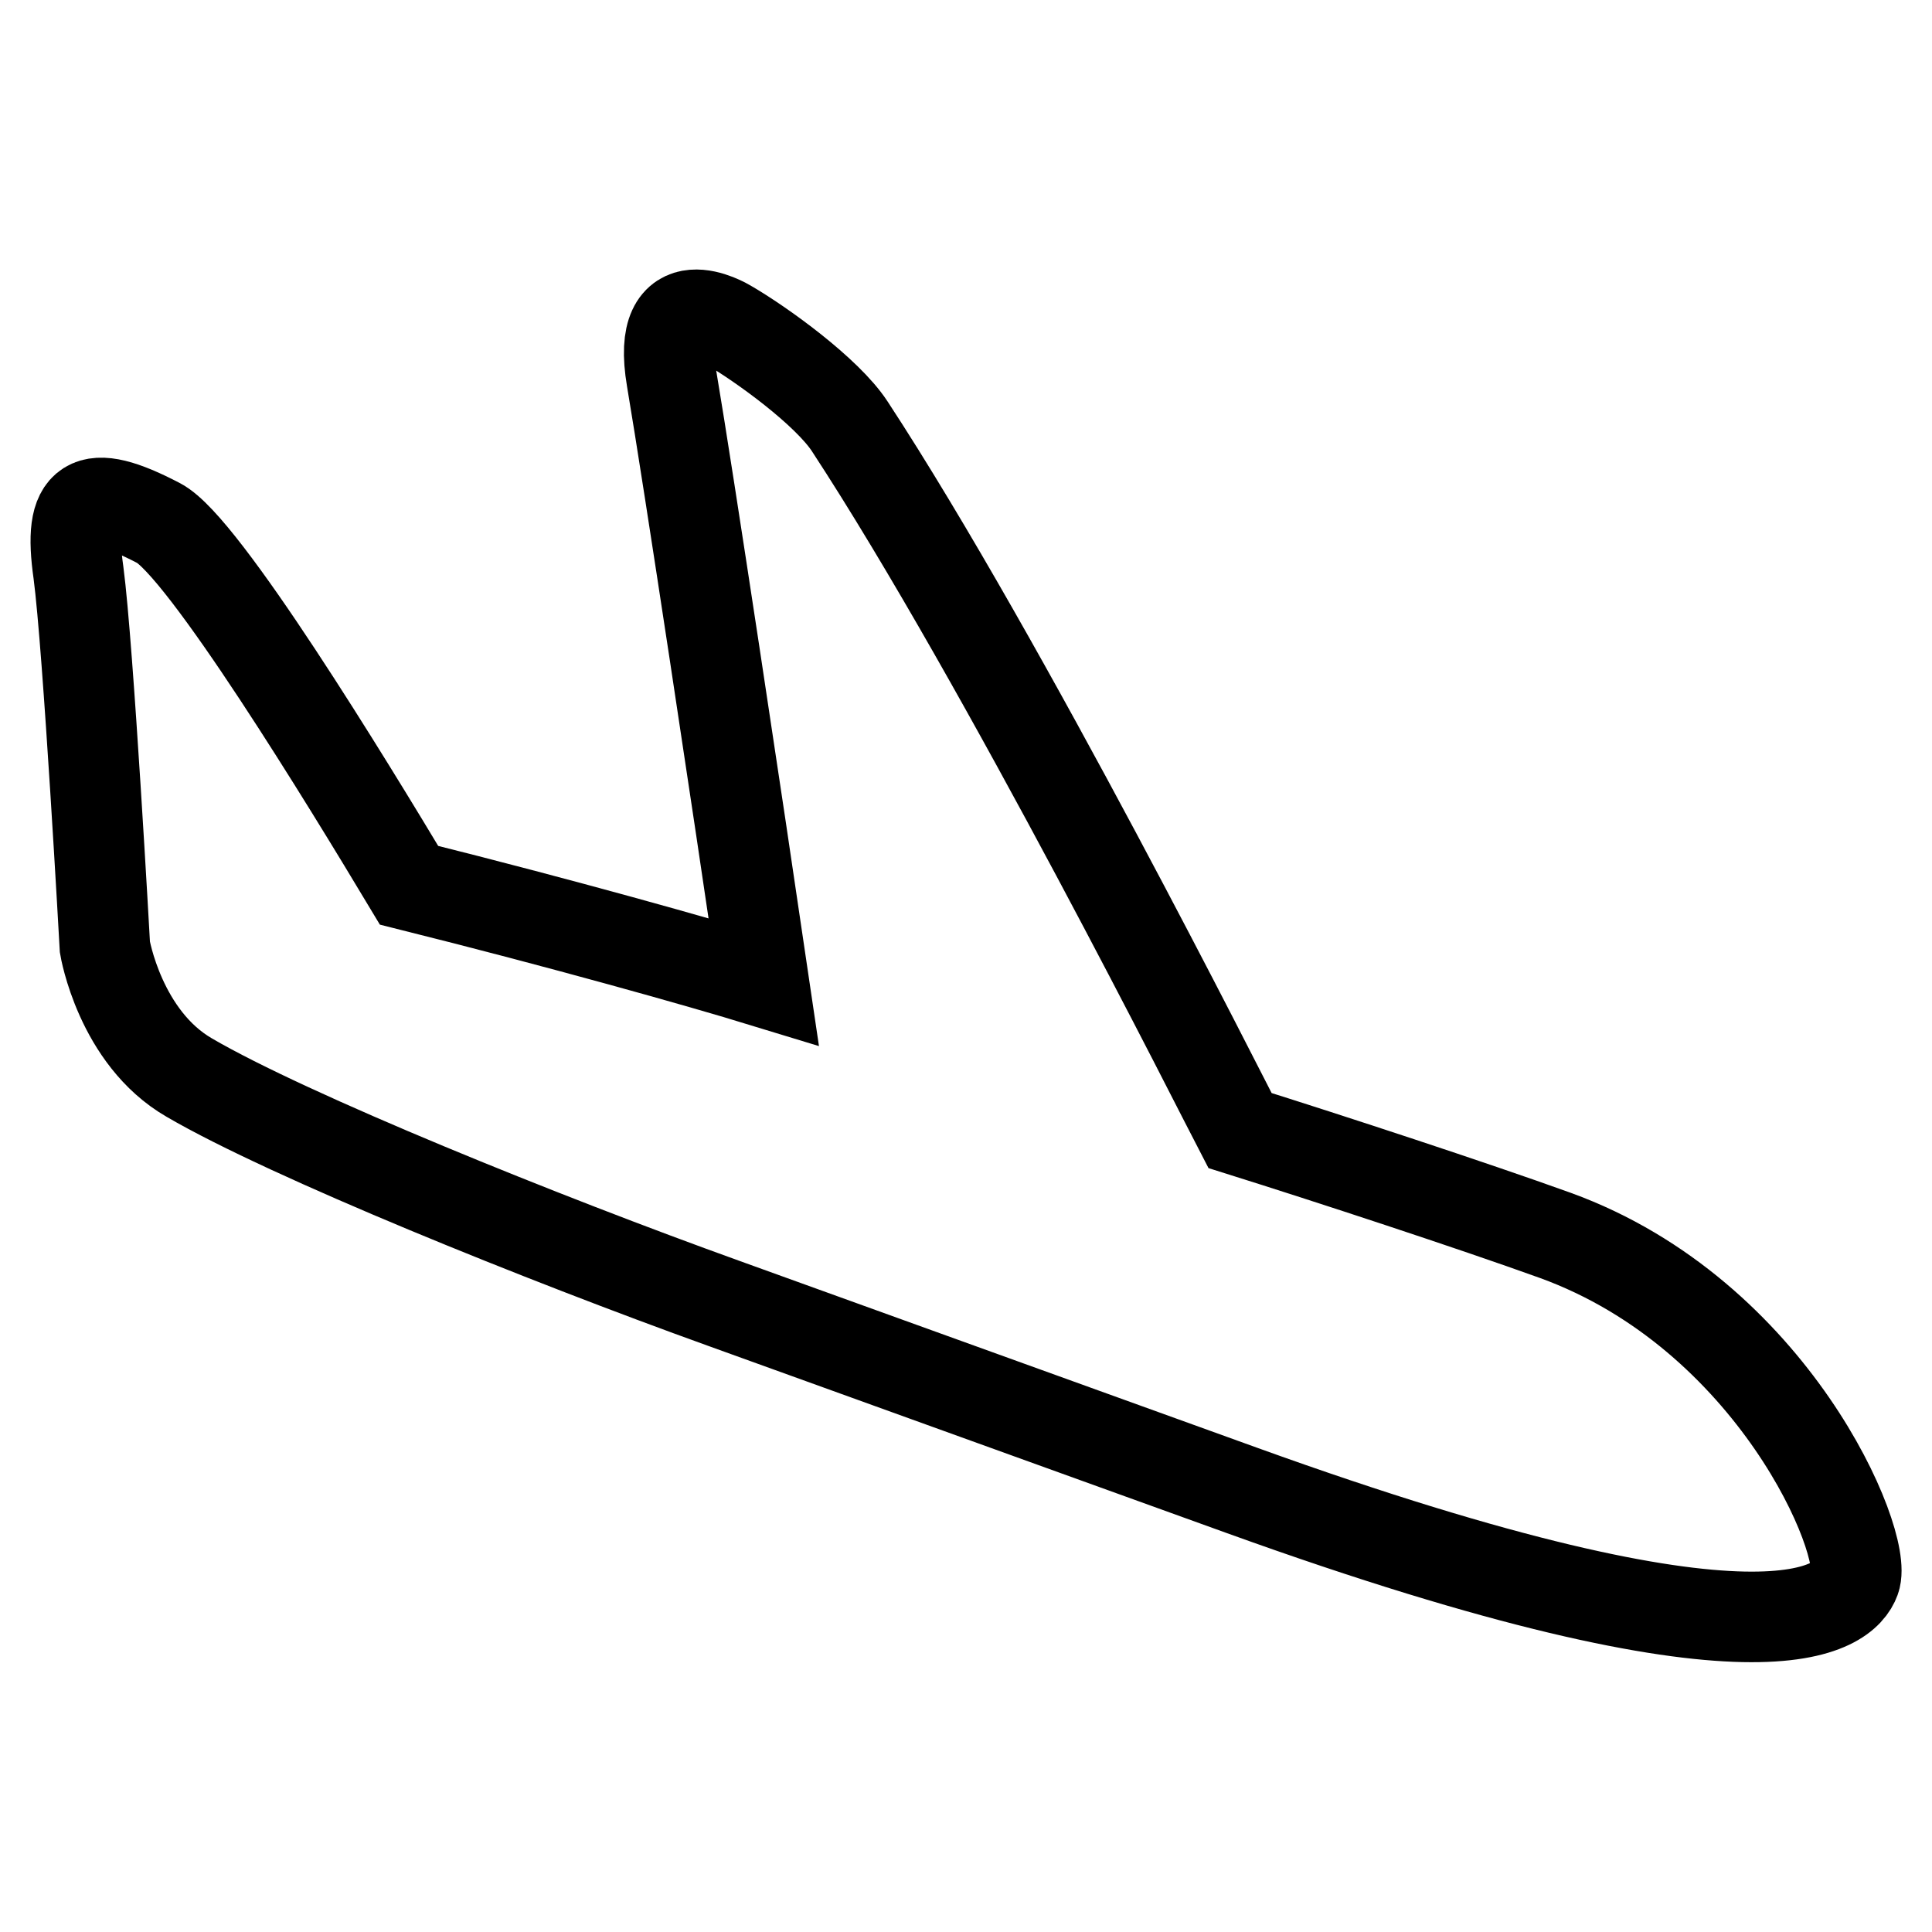 <?xml version="1.0" encoding="utf-8"?>
<!-- Svg Vector Icons : http://www.onlinewebfonts.com/icon -->
<!DOCTYPE svg PUBLIC "-//W3C//DTD SVG 1.1//EN" "http://www.w3.org/Graphics/SVG/1.1/DTD/svg11.dtd">
<svg version="1.1" xmlns="http://www.w3.org/2000/svg" xmlns:xlink="http://www.w3.org/1999/xlink" x="0px" y="0px" viewBox="0 0 256 256" enable-background="new 0 0 256 256" xml:space="preserve">
<g><g><path stroke-width="12" fill-opacity="0" stroke="#000000"  d="M245.8,209.3c-1.3,3.6-11.1,13.5-81.2-11.8l-68.7-24.8c-23.9-8.6-57.6-22.2-70.8-29.9c-9.2-5.3-11.2-17.3-11.2-17.3s-2.2-39.8-3.5-49.6C9,66.1,11.6,64.4,21,69.3c5.9,3,25.1,34.5,33.2,48c20.4,5.1,38.5,10.2,47,12.8C97.8,107,91.3,63.8,89,50.2c-2.2-13,7.4-7.2,7.4-7.2c4.5,2.6,13.2,8.9,16.2,13.5c20.5,31.3,49.4,88.9,51.7,93.3c12.1,3.8,30.7,9.9,41.8,13.9C235,174.2,247.6,204.5,245.8,209.3z"/></g></g>
</svg>